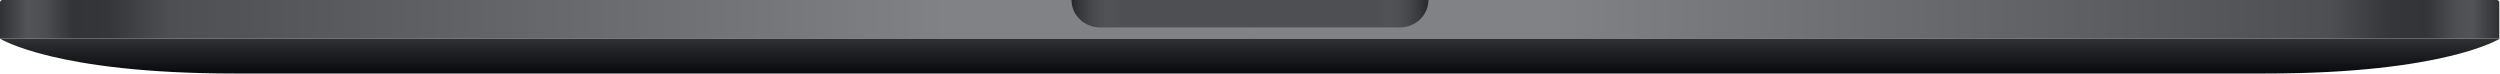 <?xml version="1.0" encoding="utf-8"?>
<svg xmlns="http://www.w3.org/2000/svg" fill="none" height="100%" overflow="visible" preserveAspectRatio="none" style="display: block;" viewBox="0 0 643 19" width="100%">
<g id="Bottom Casing (Space Gray)">
<g id="Group">
<path d="M0 0.641C0 0.287 0.286 0 0.639 0H320.853C321.206 0 321.492 0.287 321.492 0.641V9.932H0V0.641Z" fill="url(#paint0_linear_0_171696)" id="Rectangle 2.1"/>
<path d="M642.824 0.641C642.824 0.287 642.538 0 642.185 0H321.972C321.619 0 321.332 0.287 321.332 0.641V9.932H642.824V0.641Z" fill="url(#paint1_linear_0_171696)" id="Rectangle 2.2"/>
</g>
<path d="M282.964 7.049H360.02C364.081 7.049 367.374 3.893 367.374 7.2318e-05H275.61C275.61 3.893 278.903 7.049 282.964 7.049Z" fill="#4E4F53" id="Rectangle 3"/>
<path d="M282.964 7.049H360.02C364.081 7.049 367.374 3.893 367.374 7.2318e-05H275.61C275.61 3.893 278.903 7.049 282.964 7.049Z" fill="url(#paint2_linear_0_171696)" id="Rectangle 3.1"/>
<path d="M642.984 9.934C642.984 9.934 628.916 18.904 582.715 18.904H60.27C14.138 18.904 0.042 9.96 0 9.934H642.984Z" fill="url(#paint3_linear_0_171696)" id="Union"/>
</g>
<defs>
<linearGradient gradientUnits="userSpaceOnUse" id="paint0_linear_0_171696" x1="-5.53233e-07" x2="321.492" y1="5.126" y2="5.126">
<stop stop-color="#303135"/>
<stop offset="0.022" stop-color="#535458"/>
<stop offset="0.036" stop-color="#4D4E52"/>
<stop offset="0.058" stop-color="#333438"/>
<stop offset="0.087" stop-color="#35363A"/>
<stop offset="0.136" stop-color="#4E4F53"/>
<stop offset="0.757" stop-color="#818286"/>
<stop offset="1" stop-color="#818286"/>
</linearGradient>
<linearGradient gradientUnits="userSpaceOnUse" id="paint1_linear_0_171696" x1="642.824" x2="321.332" y1="5.126" y2="5.126">
<stop stop-color="#303135"/>
<stop offset="0.022" stop-color="#535458"/>
<stop offset="0.036" stop-color="#4D4E52"/>
<stop offset="0.058" stop-color="#333438"/>
<stop offset="0.087" stop-color="#35363A"/>
<stop offset="0.136" stop-color="#4E4F53"/>
<stop offset="0.757" stop-color="#818286"/>
<stop offset="1" stop-color="#818286"/>
</linearGradient>
<linearGradient gradientUnits="userSpaceOnUse" id="paint2_linear_0_171696" x1="275.61" x2="367.374" y1="3.524" y2="3.524">
<stop stop-opacity="0.5"/>
<stop offset="0.139" stop-color="#818487" stop-opacity="0"/>
<stop offset="0.861" stop-color="#818487" stop-opacity="0"/>
<stop offset="1" stop-opacity="0.5"/>
</linearGradient>
<linearGradient gradientUnits="userSpaceOnUse" id="paint3_linear_0_171696" x1="321.492" x2="321.492" y1="9.934" y2="18.904">
<stop stop-color="#303135"/>
<stop offset="1" stop-color="#08090D"/>
</linearGradient>
</defs>
</svg>